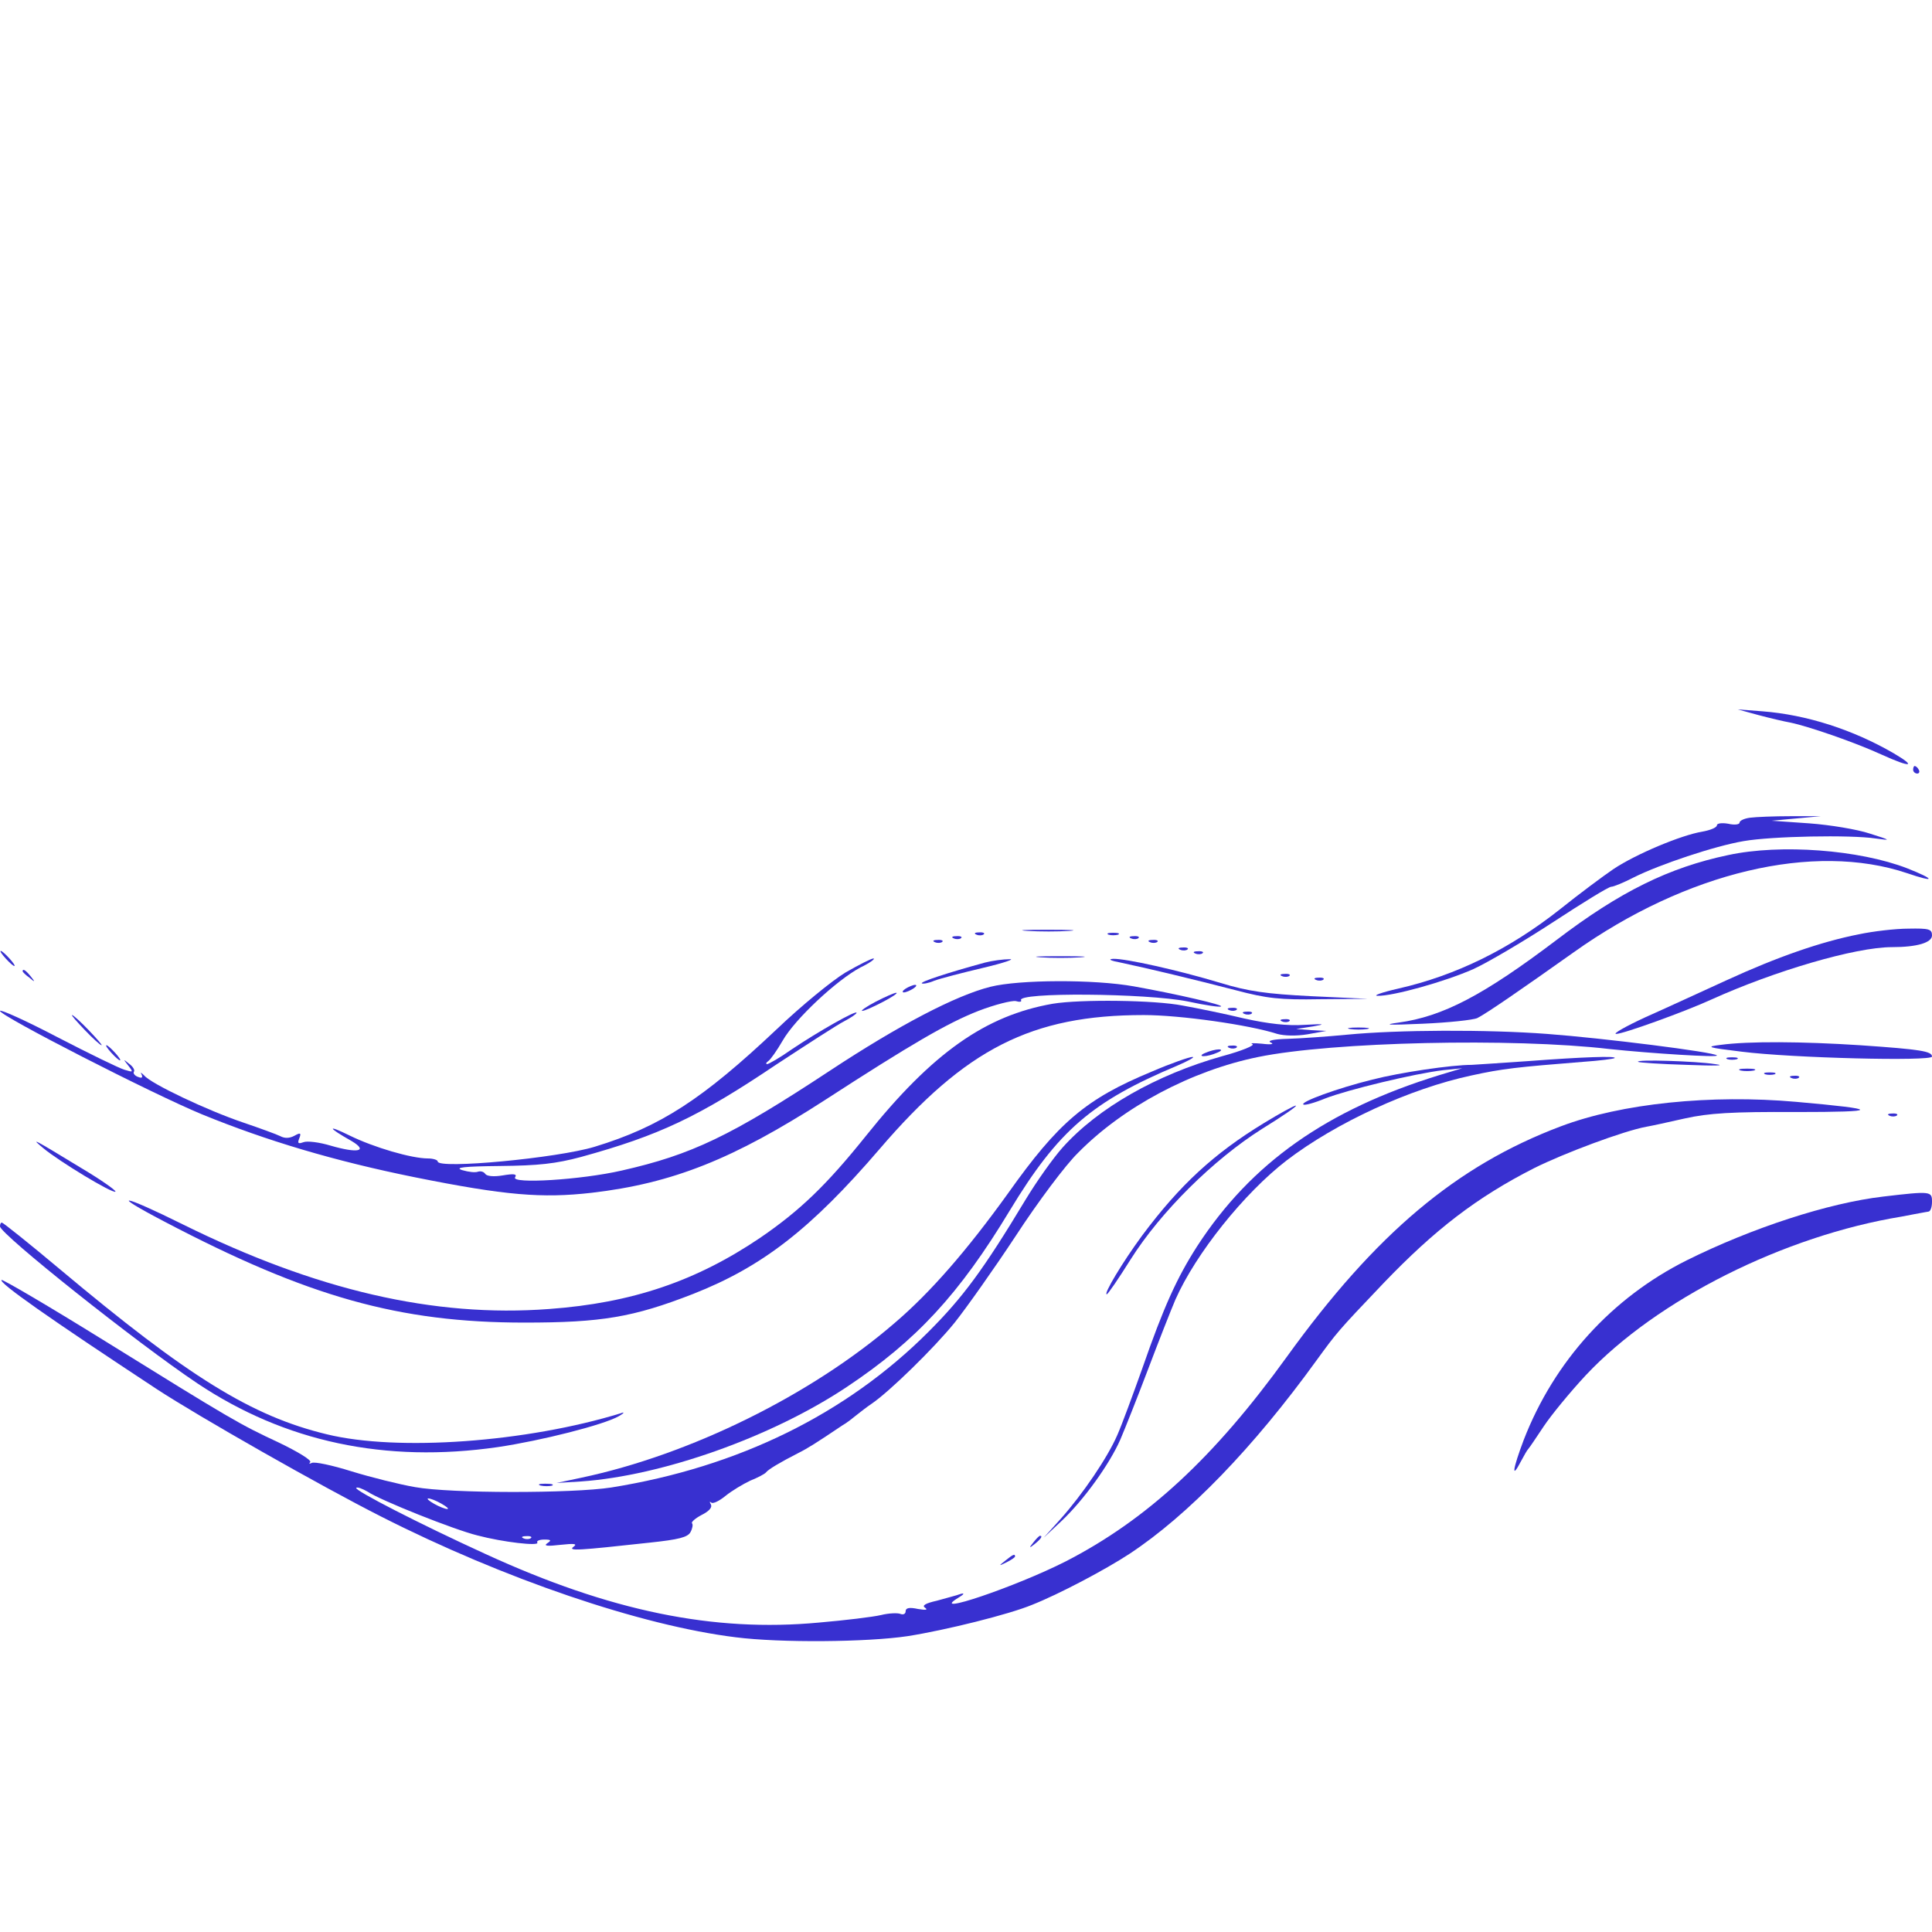 <?xml version="1.0" standalone="no"?>
<!DOCTYPE svg PUBLIC "-//W3C//DTD SVG 20010904//EN"
 "http://www.w3.org/TR/2001/REC-SVG-20010904/DTD/svg10.dtd">
<svg version="1.0" xmlns="http://www.w3.org/2000/svg"
 width="512pt" height="512pt" viewBox="0 0 512 512"
 preserveAspectRatio="xMidYMid meet">
<g transform="translate(0,512) scale(0.1,-0.1)"
fill="#3830d010" stroke="none">
<path d="M4660 3225 c30 -8 68 -17 85 -20 48 -10 170 -52 242 -85 77 -35 94
-33 31 4 -107 62 -230 102 -348 111 l-65 5 55 -15z"/>
<path d="M5070 3080 c0 -5 5 -10 11 -10 5 0 7 5 4 10 -3 6 -8 10 -11 10 -2 0
-4 -4 -4 -10z"/>
<path d="M4638 2953 c-16 -2 -28 -8 -28 -13 0 -5 -13 -7 -30 -3 -17 3 -30 1
-30 -4 0 -6 -17 -13 -39 -17 -55 -9 -175 -59 -235 -99 -28 -19 -91 -66 -141
-106 -134 -106 -276 -176 -430 -211 -44 -10 -68 -19 -54 -19 40 -1 177 37 254
71 39 18 134 74 212 125 78 51 146 93 153 93 6 0 33 11 60 25 68 34 214 83
291 96 74 13 283 17 349 7 43 -6 42 -5 -15 13 -33 11 -105 23 -160 27 l-100 7
65 6 65 6 -80 0 c-44 0 -92 -2 -107 -4z"/>
<path d="M4580 2854 c-157 -33 -287 -97 -455 -225 -193 -146 -301 -203 -419
-219 -44 -6 -27 -7 64 -3 69 3 134 10 145 15 24 12 114 74 255 174 299 213
637 293 884 210 76 -26 76 -17 0 13 -127 49 -335 65 -474 35z"/>
<path d="M2723 2653 c32 -2 81 -2 110 0 29 2 3 3 -58 3 -60 0 -84 -1 -52 -3z"/>
<path d="M4926 2644 c-101 -20 -216 -60 -351 -122 -66 -30 -163 -75 -215 -98
-52 -24 -87 -44 -77 -44 19 0 182 59 252 91 168 76 382 139 479 139 67 0 106
12 106 31 0 17 -8 19 -62 18 -35 0 -94 -7 -132 -15z"/>
<path d="M2588 2643 c7 -3 16 -2 19 1 4 3 -2 6 -13 5 -11 0 -14 -3 -6 -6z"/>
<path d="M2938 2643 c6 -2 18 -2 25 0 6 3 1 5 -13 5 -14 0 -19 -2 -12 -5z"/>
<path d="M2528 2633 c7 -3 16 -2 19 1 4 3 -2 6 -13 5 -11 0 -14 -3 -6 -6z"/>
<path d="M2998 2633 c7 -3 16 -2 19 1 4 3 -2 6 -13 5 -11 0 -14 -3 -6 -6z"/>
<path d="M2478 2623 c7 -3 16 -2 19 1 4 3 -2 6 -13 5 -11 0 -14 -3 -6 -6z"/>
<path d="M3048 2623 c7 -3 16 -2 19 1 4 3 -2 6 -13 5 -11 0 -14 -3 -6 -6z"/>
<path d="M3128 2603 c7 -3 16 -2 19 1 4 3 -2 6 -13 5 -11 0 -14 -3 -6 -6z"/>
<path d="M15 2580 c10 -11 20 -20 23 -20 3 0 -3 9 -13 20 -10 11 -20 20 -23
20 -3 0 3 -9 13 -20z"/>
<path d="M3168 2593 c7 -3 16 -2 19 1 4 3 -2 6 -13 5 -11 0 -14 -3 -6 -6z"/>
<path d="M2758 2583 c28 -2 76 -2 105 0 28 2 5 3 -53 3 -58 0 -81 -1 -52 -3z"/>
<path d="M2241 2543 c-35 -21 -117 -88 -182 -150 -197 -186 -309 -259 -483
-312 -98 -30 -416 -60 -416 -39 0 4 -12 8 -26 8 -43 0 -143 29 -208 61 -61 30
-58 21 6 -15 45 -27 16 -33 -56 -12 -30 9 -62 13 -72 9 -14 -5 -16 -3 -11 10
6 15 3 16 -13 7 -13 -7 -26 -7 -37 -1 -10 5 -54 21 -98 36 -95 32 -245 103
-263 125 -8 8 -11 9 -7 3 4 -9 1 -11 -9 -7 -9 3 -14 10 -11 14 3 4 -3 14 -13
21 -16 13 -16 13 -2 -5 14 -18 13 -18 -10 -11 -14 4 -94 43 -177 86 -84 44
-153 75 -153 70 0 -13 402 -219 535 -274 171 -70 352 -124 565 -167 239 -48
336 -56 468 -41 215 25 377 90 617 245 230 149 326 205 408 237 44 17 89 28
99 26 10 -3 16 -2 14 2 -14 22 332 19 442 -3 46 -10 86 -16 88 -13 5 4 -114
32 -231 53 -106 19 -304 18 -380 -1 -92 -23 -243 -102 -425 -222 -264 -174
-367 -223 -552 -265 -109 -25 -294 -36 -283 -18 6 9 -3 10 -33 5 -24 -4 -42
-2 -46 4 -4 6 -12 8 -19 6 -7 -3 -25 -1 -42 4 -22 7 5 10 100 11 102 1 148 6
215 24 207 57 311 106 519 246 81 53 161 105 179 114 17 9 32 19 32 22 0 8
-102 -50 -172 -97 -31 -22 -61 -39 -65 -39 -4 0 -3 4 3 8 6 4 23 28 38 54 33
58 144 161 206 194 25 12 40 23 35 24 -6 0 -39 -17 -74 -37z"/>
<path d="M2610 2569 c-99 -27 -172 -51 -167 -55 2 -2 17 0 33 7 16 6 74 21
129 34 55 13 87 24 70 23 -16 0 -46 -4 -65 -9z"/>
<path d="M2970 2569 c71 -15 196 -45 304 -73 83 -22 118 -26 225 -24 l126 1
-150 7 c-119 6 -168 13 -240 35 -113 34 -252 65 -285 64 -15 -1 -7 -5 20 -10z"/>
<path d="M60 2546 c0 -2 8 -10 18 -17 15 -13 16 -12 3 4 -13 16 -21 21 -21 13z"/>
<path d="M3398 2533 c7 -3 16 -2 19 1 4 3 -2 6 -13 5 -11 0 -14 -3 -6 -6z"/>
<path d="M3488 2523 c7 -3 16 -2 19 1 4 3 -2 6 -13 5 -11 0 -14 -3 -6 -6z"/>
<path d="M2400 2500 c-8 -5 -10 -10 -5 -10 6 0 17 5 25 10 8 5 11 10 5 10 -5
0 -17 -5 -25 -10z"/>
<path d="M2320 2465 c-25 -13 -40 -24 -35 -24 6 0 30 11 55 24 25 13 41 24 35
24 -5 0 -30 -11 -55 -24z"/>
<path d="M2790 2460 c-178 -31 -319 -130 -495 -350 -105 -131 -175 -198 -280
-270 -170 -115 -340 -173 -560 -189 -305 -23 -618 50 -970 224 -161 80 -199
86 -50 8 381 -200 623 -268 955 -268 204 0 288 14 447 76 183 72 312 172 494
384 228 266 403 355 700 355 97 0 280 -26 354 -50 18 -5 50 -6 80 -1 l50 9
-40 2 -40 3 45 7 c35 6 30 7 -23 4 -45 -3 -97 3 -160 17 -50 12 -123 27 -162
34 -75 15 -272 17 -345 5z"/>
<path d="M3258 2443 c7 -3 16 -2 19 1 4 3 -2 6 -13 5 -11 0 -14 -3 -6 -6z"/>
<path d="M3298 2433 c7 -3 16 -2 19 1 4 3 -2 6 -13 5 -11 0 -14 -3 -6 -6z"/>
<path d="M225 2390 c21 -22 41 -40 44 -40 3 0 -13 18 -34 40 -21 22 -41 40
-44 40 -3 0 13 -18 34 -40z"/>
<path d="M3398 2413 c7 -3 16 -2 19 1 4 3 -2 6 -13 5 -11 0 -14 -3 -6 -6z"/>
<path d="M3578 2393 c12 -2 32 -2 45 0 12 2 2 4 -23 4 -25 0 -35 -2 -22 -4z"/>
<path d="M3570 2378 c-52 -5 -123 -10 -157 -11 -39 -1 -56 -5 -45 -10 10 -4 0
-6 -23 -3 -22 2 -34 2 -26 -1 8 -3 -28 -18 -80 -32 -174 -49 -329 -137 -423
-242 -25 -28 -69 -90 -98 -138 -112 -186 -166 -259 -258 -351 -217 -217 -503
-358 -840 -412 -104 -16 -426 -16 -520 1 -41 7 -117 26 -169 42 -51 16 -98 26
-105 22 -6 -3 -8 -2 -4 2 5 5 -33 28 -83 52 -105 49 -124 60 -472 276 -142 88
-260 157 -263 155 -7 -8 124 -100 411 -289 113 -74 435 -257 595 -338 325
-165 688 -289 940 -320 118 -15 348 -13 455 3 102 16 270 58 330 83 71 28 194
93 258 135 155 102 329 282 496 513 54 74 55 76 177 204 137 143 248 228 399
305 80 40 238 99 298 110 12 2 58 12 102 22 63 14 125 18 295 17 226 0 226 7
0 27 -226 20 -463 -4 -624 -65 -276 -104 -490 -284 -726 -611 -192 -266 -370
-431 -586 -542 -132 -67 -368 -147 -284 -96 15 9 17 13 6 10 -10 -4 -39 -11
-63 -18 -31 -7 -41 -13 -31 -19 8 -6 0 -6 -19 -3 -23 5 -33 3 -33 -6 0 -7 -6
-10 -14 -7 -7 3 -31 2 -51 -3 -21 -5 -95 -14 -165 -20 -279 -26 -553 30 -884
182 -175 80 -348 169 -342 175 3 3 16 -2 30 -10 34 -23 230 -101 291 -116 68
-18 165 -29 159 -19 -3 4 5 8 18 8 19 0 20 -2 8 -10 -10 -7 1 -8 35 -4 37 4
46 3 35 -5 -16 -12 11 -10 203 11 75 8 100 14 107 28 5 9 7 20 4 23 -3 3 8 13
25 22 20 10 29 20 25 28 -4 7 -4 9 1 5 4 -4 21 4 38 18 16 13 46 31 65 40 20
8 39 18 42 22 6 8 38 27 85 51 26 13 48 27 118 74 11 6 27 19 37 27 10 8 28
22 40 30 46 31 165 147 220 215 31 39 104 142 162 230 58 89 132 188 165 220
120 122 301 218 478 254 196 40 673 51 930 21 113 -12 291 -23 285 -17 -8 9
-302 46 -450 57 -158 12 -396 11 -530 -2z m-2400 -1243 c14 -8 21 -14 15 -14
-5 0 -21 6 -35 14 -14 8 -20 14 -15 14 6 0 21 -6 35 -14z m237 -91 c-3 -3 -12
-4 -19 -1 -8 3 -5 6 6 6 11 1 17 -2 13 -5z"/>
<path d="M4560 2351 c-41 -5 -36 -7 55 -18 134 -17 505 -26 505 -13 0 14 -29
19 -190 30 -154 10 -296 11 -370 1z"/>
<path d="M295 2330 c10 -11 20 -20 23 -20 3 0 -3 9 -13 20 -10 11 -20 20 -23
20 -3 0 3 -9 13 -20z"/>
<path d="M3258 2343 c7 -3 16 -2 19 1 4 3 -2 6 -13 5 -11 0 -14 -3 -6 -6z"/>
<path d="M3195 2330 c-13 -5 -14 -9 -5 -9 8 0 24 4 35 9 13 5 14 9 5 9 -8 0
-24 -4 -35 -9z"/>
<path d="M3052 2280 c-174 -72 -247 -134 -381 -323 -108 -150 -204 -261 -300
-343 -221 -191 -542 -349 -830 -410 l-66 -14 65 4 c215 15 506 118 705 251
183 122 297 245 431 467 129 213 218 289 444 384 30 13 48 23 40 23 -8 0 -57
-17 -108 -39z"/>
<path d="M4050 2308 c-69 -5 -136 -9 -150 -10 -53 0 -189 -20 -263 -39 -93
-23 -191 -59 -183 -66 3 -3 29 4 58 16 59 23 237 66 313 75 l50 5 -60 -18
c-299 -92 -499 -233 -642 -453 -54 -84 -89 -161 -146 -325 -25 -70 -54 -149
-66 -176 -26 -60 -92 -157 -150 -222 l-45 -50 48 45 c58 55 126 149 155 215
12 28 45 111 73 185 28 74 61 158 73 186 54 122 182 282 295 369 131 100 326
190 490 225 82 18 120 22 295 36 44 3 82 8 84 10 6 6 -83 3 -229 -8z"/>
<path d="M4578 2313 c6 -2 18 -2 25 0 6 3 1 5 -13 5 -14 0 -19 -2 -12 -5z"/>
<path d="M4341 2306 c2 -2 60 -6 129 -8 77 -3 106 -2 75 2 -51 8 -212 13 -204
6z"/>
<path d="M4613 2283 c9 -2 25 -2 35 0 9 3 1 5 -18 5 -19 0 -27 -2 -17 -5z"/>
<path d="M4678 2273 c6 -2 18 -2 25 0 6 3 1 5 -13 5 -14 0 -19 -2 -12 -5z"/>
<path d="M4748 2263 c7 -3 16 -2 19 1 4 3 -2 6 -13 5 -11 0 -14 -3 -6 -6z"/>
<path d="M3350 2144 c-133 -81 -223 -164 -323 -298 -53 -72 -103 -156 -94
-156 3 0 31 41 63 92 80 127 220 265 348 346 55 34 96 62 90 62 -5 0 -43 -21
-84 -46z"/>
<path d="M5008 2163 c7 -3 16 -2 19 1 4 3 -2 6 -13 5 -11 0 -14 -3 -6 -6z"/>
<path d="M115 2077 c42 -35 184 -121 191 -115 2 3 -39 32 -93 64 -128 78 -133
80 -98 51z"/>
<path d="M4991 1949 c-146 -17 -348 -83 -521 -169 -198 -99 -351 -267 -432
-476 -29 -77 -34 -108 -7 -56 8 15 16 29 19 32 3 3 21 30 41 60 20 30 70 91
112 136 188 200 525 369 837 420 25 5 48 9 53 10 4 1 12 2 17 3 6 0 10 12 10
26 0 28 -2 29 -129 14z"/>
<path d="M0 1870 c0 -20 363 -309 523 -416 232 -155 498 -212 796 -169 115 17
281 59 321 82 14 8 16 12 6 8 -250 -77 -592 -102 -780 -56 -199 48 -367 152
-708 438 -81 68 -150 123 -153 123 -3 0 -5 -4 -5 -10z"/>
<path d="M1433 1183 c9 -2 23 -2 30 0 6 3 -1 5 -18 5 -16 0 -22 -2 -12 -5z"/>
<path d="M2739 1033 c-13 -16 -12 -17 4 -4 16 13 21 21 13 21 -2 0 -10 -8 -17
-17z"/>
<path d="M2664 984 c-18 -14 -18 -15 4 -4 12 6 22 13 22 15 0 8 -5 6 -26 -11z"/>
</g>
</svg>

